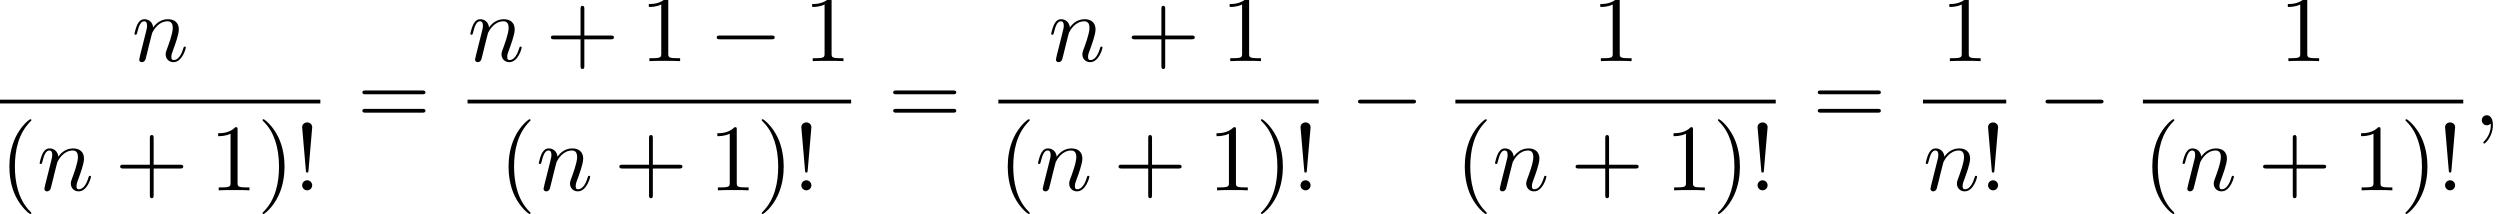 <?xml version='1.0' encoding='UTF-8'?>
<!-- This file was generated by dvisvgm 2.13.3 -->
<svg version='1.1' xmlns='http://www.w3.org/2000/svg' xmlns:xlink='http://www.w3.org/1999/xlink' width='287.59pt' height='24.621pt' viewBox='89.929 80.697 287.59 24.621'>
<defs>
<path id='g0-0' d='M7.189-2.509C7.375-2.509 7.571-2.509 7.571-2.727S7.375-2.945 7.189-2.945H1.287C1.102-2.945 .905-2.945 .905-2.727S1.102-2.509 1.287-2.509H7.189Z'/>
<path id='g1-59' d='M2.215-.011C2.215-.731 1.942-1.156 1.516-1.156C1.156-1.156 .938-.884 .938-.578C.938-.284 1.156 0 1.516 0C1.647 0 1.789-.044 1.898-.142C1.931-.164 1.942-.175 1.953-.175S1.975-.164 1.975-.011C1.975 .796 1.593 1.451 1.233 1.811C1.113 1.931 1.113 1.953 1.113 1.985C1.113 2.062 1.167 2.105 1.222 2.105C1.342 2.105 2.215 1.265 2.215-.011Z'/>
<path id='g1-110' d='M.96-.644C.927-.48 .862-.229 .862-.175C.862 .022 1.015 .12 1.178 .12C1.309 .12 1.505 .033 1.582-.185C1.593-.207 1.724-.72 1.789-.993L2.029-1.975C2.095-2.215 2.16-2.455 2.215-2.705C2.258-2.891 2.345-3.207 2.356-3.251C2.52-3.589 3.098-4.582 4.135-4.582C4.625-4.582 4.724-4.178 4.724-3.818C4.724-3.142 4.189-1.745 4.015-1.276C3.916-1.025 3.905-.895 3.905-.775C3.905-.262 4.287 .12 4.8 .12C5.825 .12 6.229-1.473 6.229-1.56C6.229-1.669 6.131-1.669 6.098-1.669C5.989-1.669 5.989-1.636 5.935-1.473C5.716-.731 5.356-.12 4.822-.12C4.636-.12 4.56-.229 4.56-.48C4.56-.753 4.658-1.015 4.756-1.255C4.964-1.833 5.422-3.033 5.422-3.655C5.422-4.385 4.953-4.822 4.167-4.822C3.185-4.822 2.651-4.124 2.465-3.873C2.411-4.484 1.964-4.822 1.462-4.822S.753-4.396 .644-4.2C.469-3.829 .316-3.185 .316-3.142C.316-3.033 .425-3.033 .447-3.033C.556-3.033 .567-3.044 .633-3.284C.818-4.058 1.036-4.582 1.429-4.582C1.647-4.582 1.767-4.44 1.767-4.08C1.767-3.851 1.735-3.731 1.593-3.164L.96-.644Z'/>
<path id='g2-33' d='M1.669-2.28L2.095-7.255C2.095-7.615 1.8-7.811 1.516-7.811S.938-7.615 .938-7.255L1.364-2.291C1.375-2.127 1.385-2.04 1.516-2.04C1.625-2.04 1.658-2.095 1.669-2.28ZM2.095-.578C2.095-.895 1.833-1.156 1.516-1.156S.938-.895 .938-.578S1.2 0 1.516 0S2.095-.262 2.095-.578Z'/>
<path id='g2-40' d='M3.611 2.618C3.611 2.585 3.611 2.564 3.425 2.378C2.062 1.004 1.713-1.058 1.713-2.727C1.713-4.625 2.127-6.524 3.469-7.887C3.611-8.018 3.611-8.04 3.611-8.073C3.611-8.149 3.567-8.182 3.502-8.182C3.393-8.182 2.411-7.44 1.767-6.055C1.211-4.855 1.08-3.644 1.08-2.727C1.08-1.876 1.2-.556 1.8 .676C2.455 2.018 3.393 2.727 3.502 2.727C3.567 2.727 3.611 2.695 3.611 2.618Z'/>
<path id='g2-41' d='M3.153-2.727C3.153-3.578 3.033-4.898 2.433-6.131C1.778-7.473 .84-8.182 .731-8.182C.665-8.182 .622-8.138 .622-8.073C.622-8.04 .622-8.018 .829-7.822C1.898-6.742 2.52-5.007 2.52-2.727C2.52-.862 2.116 1.058 .764 2.433C.622 2.564 .622 2.585 .622 2.618C.622 2.684 .665 2.727 .731 2.727C.84 2.727 1.822 1.985 2.465 .6C3.022-.6 3.153-1.811 3.153-2.727Z'/>
<path id='g2-43' d='M4.462-2.509H7.505C7.658-2.509 7.865-2.509 7.865-2.727S7.658-2.945 7.505-2.945H4.462V-6C4.462-6.153 4.462-6.36 4.244-6.36S4.025-6.153 4.025-6V-2.945H.971C.818-2.945 .611-2.945 .611-2.727S.818-2.509 .971-2.509H4.025V.545C4.025 .698 4.025 .905 4.244 .905S4.462 .698 4.462 .545V-2.509Z'/>
<path id='g2-49' d='M3.207-6.982C3.207-7.244 3.207-7.265 2.956-7.265C2.28-6.567 1.32-6.567 .971-6.567V-6.229C1.189-6.229 1.833-6.229 2.4-6.513V-.862C2.4-.469 2.367-.338 1.385-.338H1.036V0C1.418-.033 2.367-.033 2.804-.033S4.189-.033 4.571 0V-.338H4.222C3.24-.338 3.207-.458 3.207-.862V-6.982Z'/>
<path id='g2-61' d='M7.495-3.567C7.658-3.567 7.865-3.567 7.865-3.785S7.658-4.004 7.505-4.004H.971C.818-4.004 .611-4.004 .611-3.785S.818-3.567 .982-3.567H7.495ZM7.505-1.451C7.658-1.451 7.865-1.451 7.865-1.669S7.658-1.887 7.495-1.887H.982C.818-1.887 .611-1.887 .611-1.669S.818-1.451 .971-1.451H7.505Z'/>
</defs>
<g id='page1'>
<use x='105.08' y='87.728' xlink:href='#g1-110'/>
<rect x='89.929' y='92.162' height='.436' width='36.851'/>
<use x='89.929' y='102.591' xlink:href='#g2-40'/>
<use x='94.171' y='102.591' xlink:href='#g1-110'/>
<use x='103.143' y='102.591' xlink:href='#g2-43'/>
<use x='114.052' y='102.591' xlink:href='#g2-49'/>
<use x='119.507' y='102.591' xlink:href='#g2-41'/>
<use x='123.749' y='102.591' xlink:href='#g2-33'/>
<use x='131.005' y='95.108' xlink:href='#g2-61'/>
<use x='143.716' y='87.728' xlink:href='#g1-110'/>
<use x='152.688' y='87.728' xlink:href='#g2-43'/>
<use x='163.597' y='87.728' xlink:href='#g2-49'/>
<use x='171.476' y='87.728' xlink:href='#g0-0'/>
<use x='182.385' y='87.728' xlink:href='#g2-49'/>
<rect x='143.716' y='92.162' height='.436' width='44.124'/>
<use x='147.352' y='102.591' xlink:href='#g2-40'/>
<use x='151.595' y='102.591' xlink:href='#g1-110'/>
<use x='160.567' y='102.591' xlink:href='#g2-43'/>
<use x='171.476' y='102.591' xlink:href='#g2-49'/>
<use x='176.931' y='102.591' xlink:href='#g2-41'/>
<use x='181.173' y='102.591' xlink:href='#g2-33'/>
<use x='192.066' y='95.108' xlink:href='#g2-61'/>
<use x='210.534' y='87.728' xlink:href='#g1-110'/>
<use x='219.506' y='87.728' xlink:href='#g2-43'/>
<use x='230.415' y='87.728' xlink:href='#g2-49'/>
<rect x='204.776' y='92.162' height='.436' width='36.851'/>
<use x='204.776' y='102.591' xlink:href='#g2-40'/>
<use x='209.019' y='102.591' xlink:href='#g1-110'/>
<use x='217.991' y='102.591' xlink:href='#g2-43'/>
<use x='228.9' y='102.591' xlink:href='#g2-49'/>
<use x='234.354' y='102.591' xlink:href='#g2-41'/>
<use x='238.597' y='102.591' xlink:href='#g2-33'/>
<use x='245.247' y='95.108' xlink:href='#g0-0'/>
<use x='273.05' y='87.728' xlink:href='#g2-49'/>
<rect x='257.351' y='92.162' height='.436' width='36.851'/>
<use x='257.351' y='102.591' xlink:href='#g2-40'/>
<use x='261.594' y='102.591' xlink:href='#g1-110'/>
<use x='270.566' y='102.591' xlink:href='#g2-43'/>
<use x='281.475' y='102.591' xlink:href='#g2-49'/>
<use x='286.93' y='102.591' xlink:href='#g2-41'/>
<use x='291.172' y='102.591' xlink:href='#g2-33'/>
<use x='298.428' y='95.108' xlink:href='#g2-61'/>
<use x='313.201' y='87.728' xlink:href='#g2-49'/>
<rect x='311.139' y='92.162' height='.436' width='9.578'/>
<use x='311.139' y='102.591' xlink:href='#g1-110'/>
<use x='317.687' y='102.591' xlink:href='#g2-33'/>
<use x='324.337' y='95.108' xlink:href='#g0-0'/>
<use x='352.14' y='87.728' xlink:href='#g2-49'/>
<rect x='336.442' y='92.162' height='.436' width='36.851'/>
<use x='336.442' y='102.591' xlink:href='#g2-40'/>
<use x='340.684' y='102.591' xlink:href='#g1-110'/>
<use x='349.656' y='102.591' xlink:href='#g2-43'/>
<use x='360.565' y='102.591' xlink:href='#g2-49'/>
<use x='366.02' y='102.591' xlink:href='#g2-41'/>
<use x='370.262' y='102.591' xlink:href='#g2-33'/>
<use x='374.488' y='95.108' xlink:href='#g1-59'/>
</g>
</svg><!--Rendered by QuickLaTeX.com-->